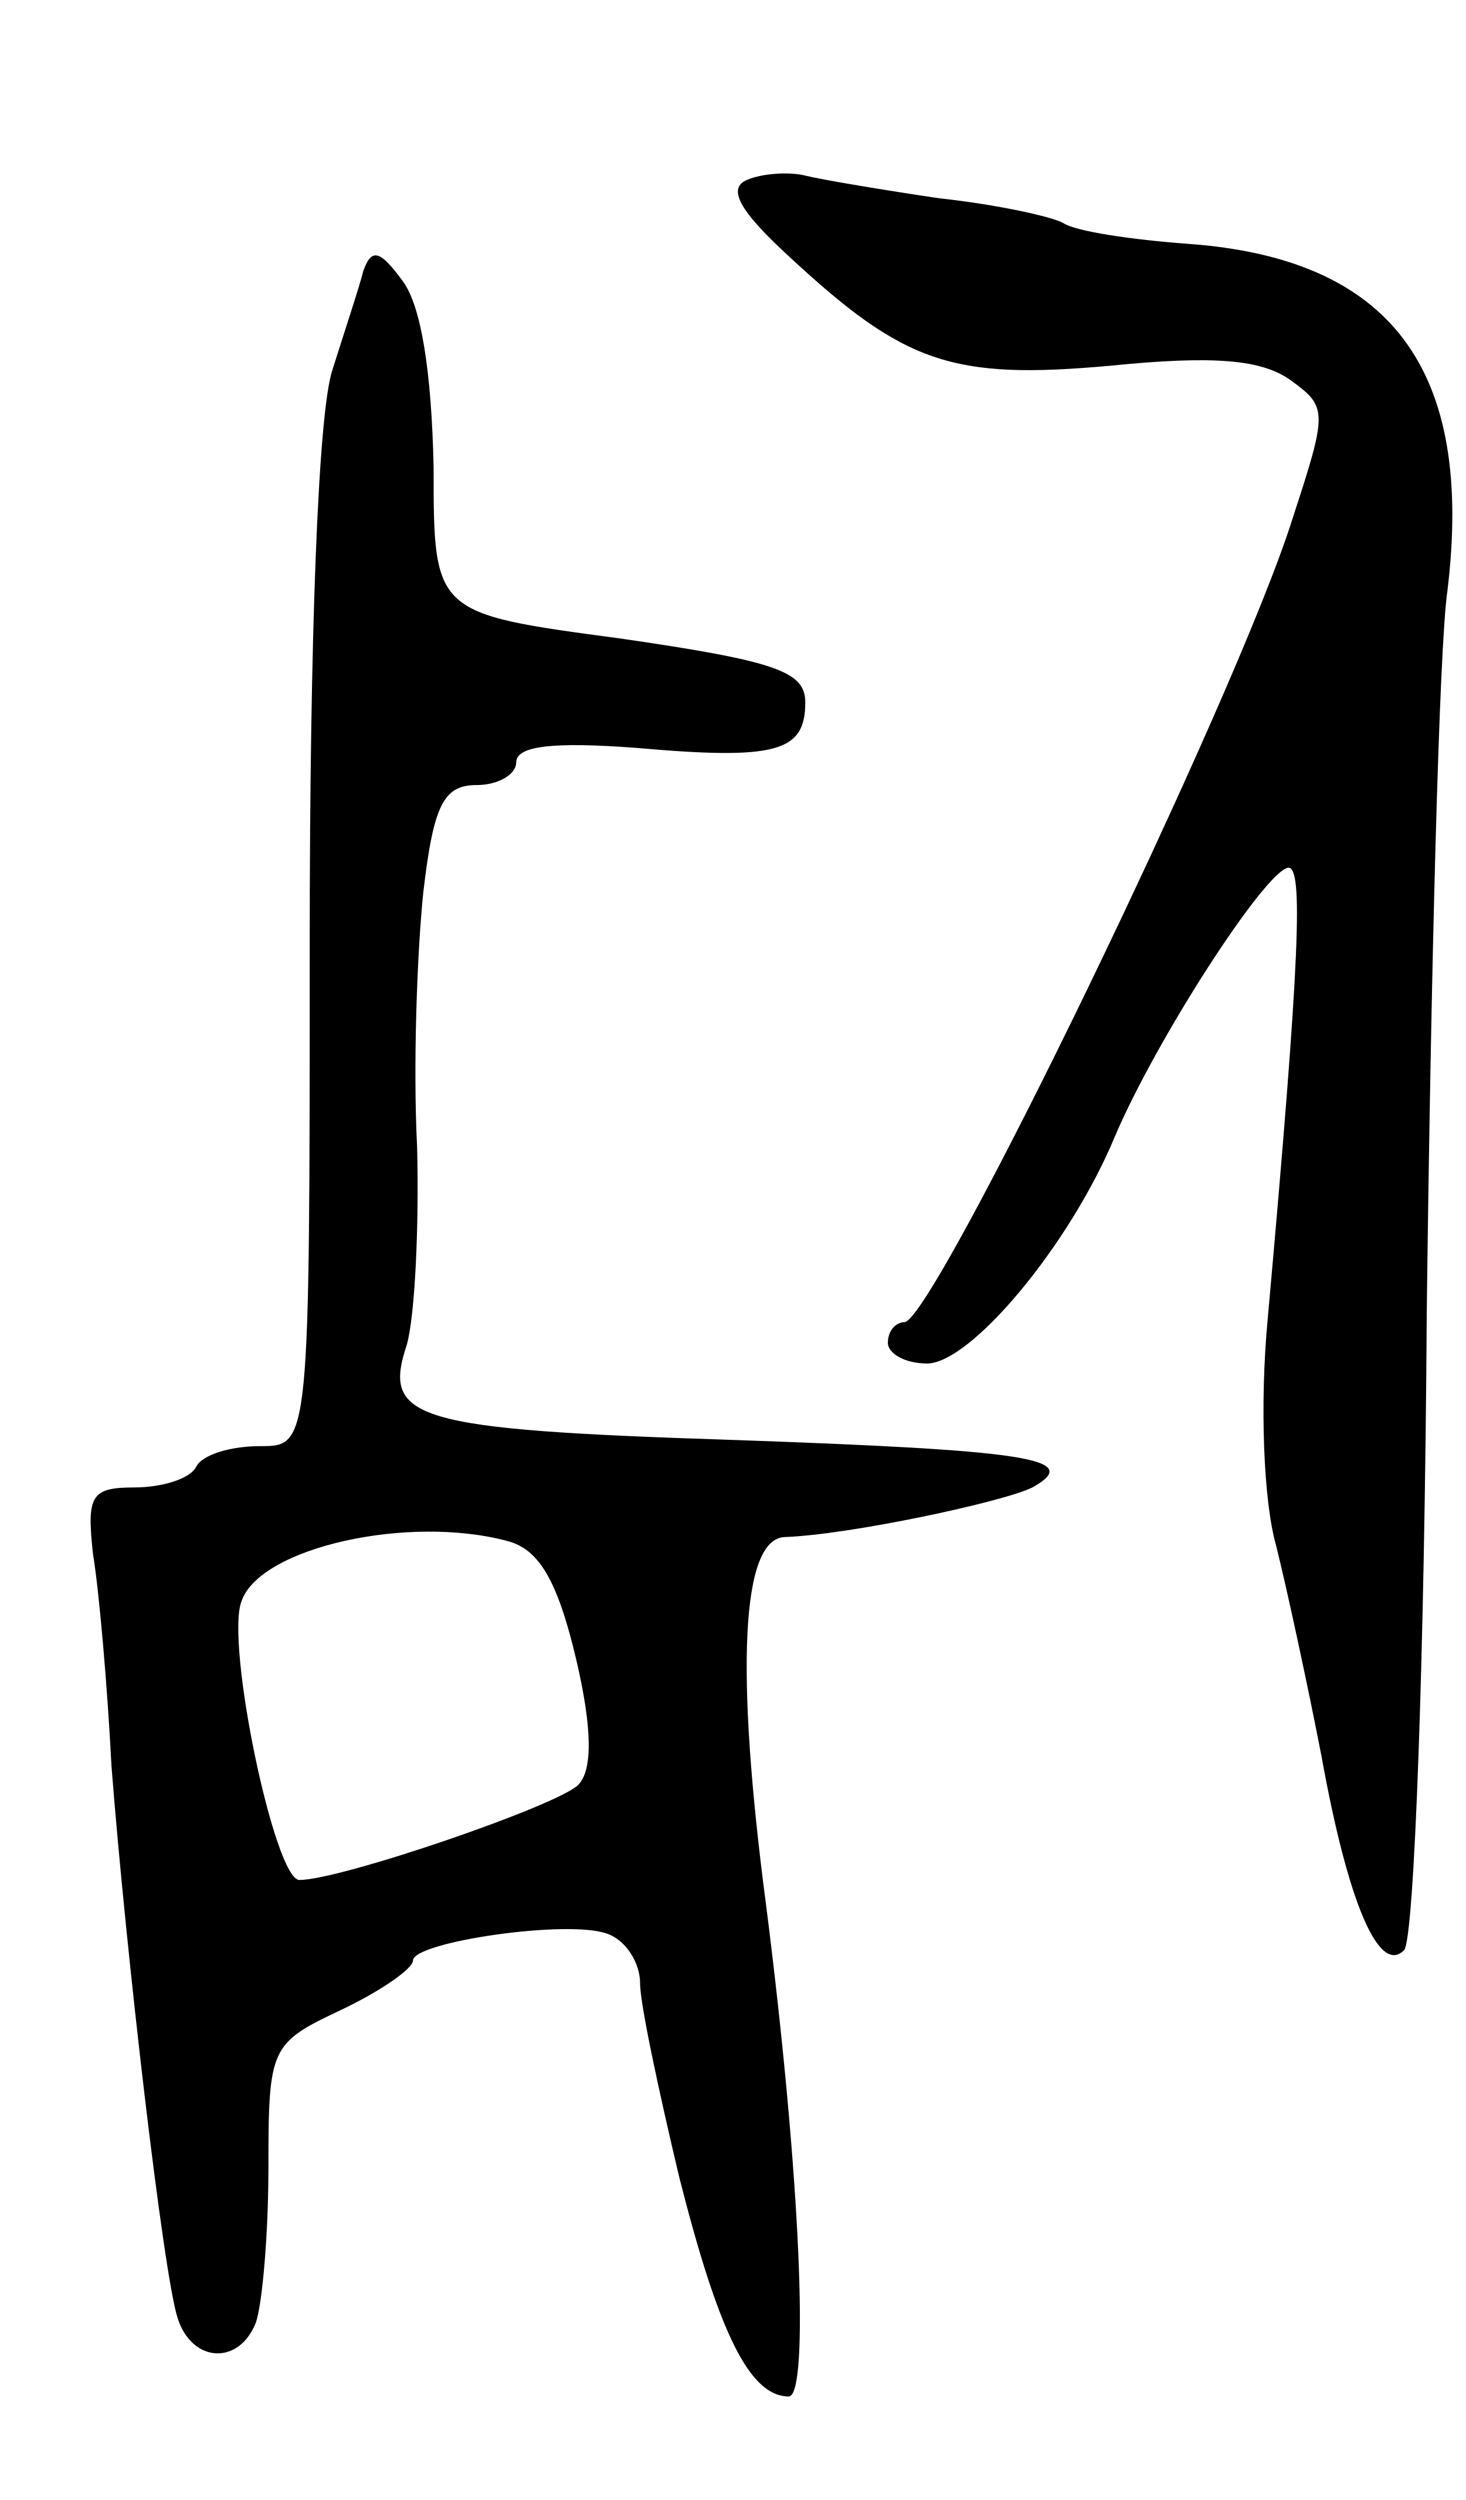 <svg version="1.0" xmlns="http://www.w3.org/2000/svg" width="71" height="121" viewBox="0 0 71 121" ><g transform="translate(0,121) scale(0.1,-0.1)" ><path d="M362 1123 c-10 -4 -4 -15 20 -37 56 -52 79 -60 156 -53 50 5 73 3 87 -7 18 -13 18 -15 1 -67 -27 -86 -174 -389 -188 -389 -4 0 -8 -4 -8 -10 0 -5 8 -10 19 -10 21 0 69 57 91 110 20 47 73 129 84 130 7 0 6 -40 -10 -218 -4 -42 -2 -89 4 -110 5 -20 15 -66 22 -102 13 -72 28 -106 40 -94 5 5 10 144 11 309 2 165 6 322 10 349 13 107 -27 161 -126 168 -27 2 -54 6 -60 10 -5 3 -32 9 -60 12 -27 4 -57 9 -65 11 -8 2 -21 1 -28 -2z"/><path d="M176 1079 c-2 -8 -9 -29 -15 -48 -7 -21 -11 -130 -11 -277 0 -244 0 -244 -24 -244 -14 0 -28 -4 -31 -10 -3 -6 -17 -10 -30 -10 -21 0 -23 -4 -20 -32 3 -18 7 -64 9 -103 7 -90 25 -245 32 -267 7 -22 30 -23 38 -2 3 9 6 42 6 75 0 58 1 60 35 76 19 9 35 20 35 24 0 9 75 20 94 13 9 -3 16 -14 16 -24 0 -10 9 -52 19 -94 19 -75 34 -106 53 -106 10 0 6 105 -11 238 -15 114 -12 177 9 178 31 1 106 17 120 24 25 14 -2 18 -145 23 -155 5 -170 10 -158 46 4 14 6 58 5 96 -2 39 0 94 3 123 5 43 10 52 26 52 10 0 19 5 19 11 0 8 18 10 58 7 68 -6 82 -2 82 22 0 15 -14 20 -90 31 -90 12 -90 12 -90 83 -1 46 -6 78 -15 90 -11 15 -15 16 -19 5z m70 -615 c15 -4 24 -19 33 -57 8 -34 8 -54 1 -61 -10 -10 -115 -46 -135 -46 -12 0 -36 115 -28 135 9 26 81 42 129 29z"/></g></svg> 

